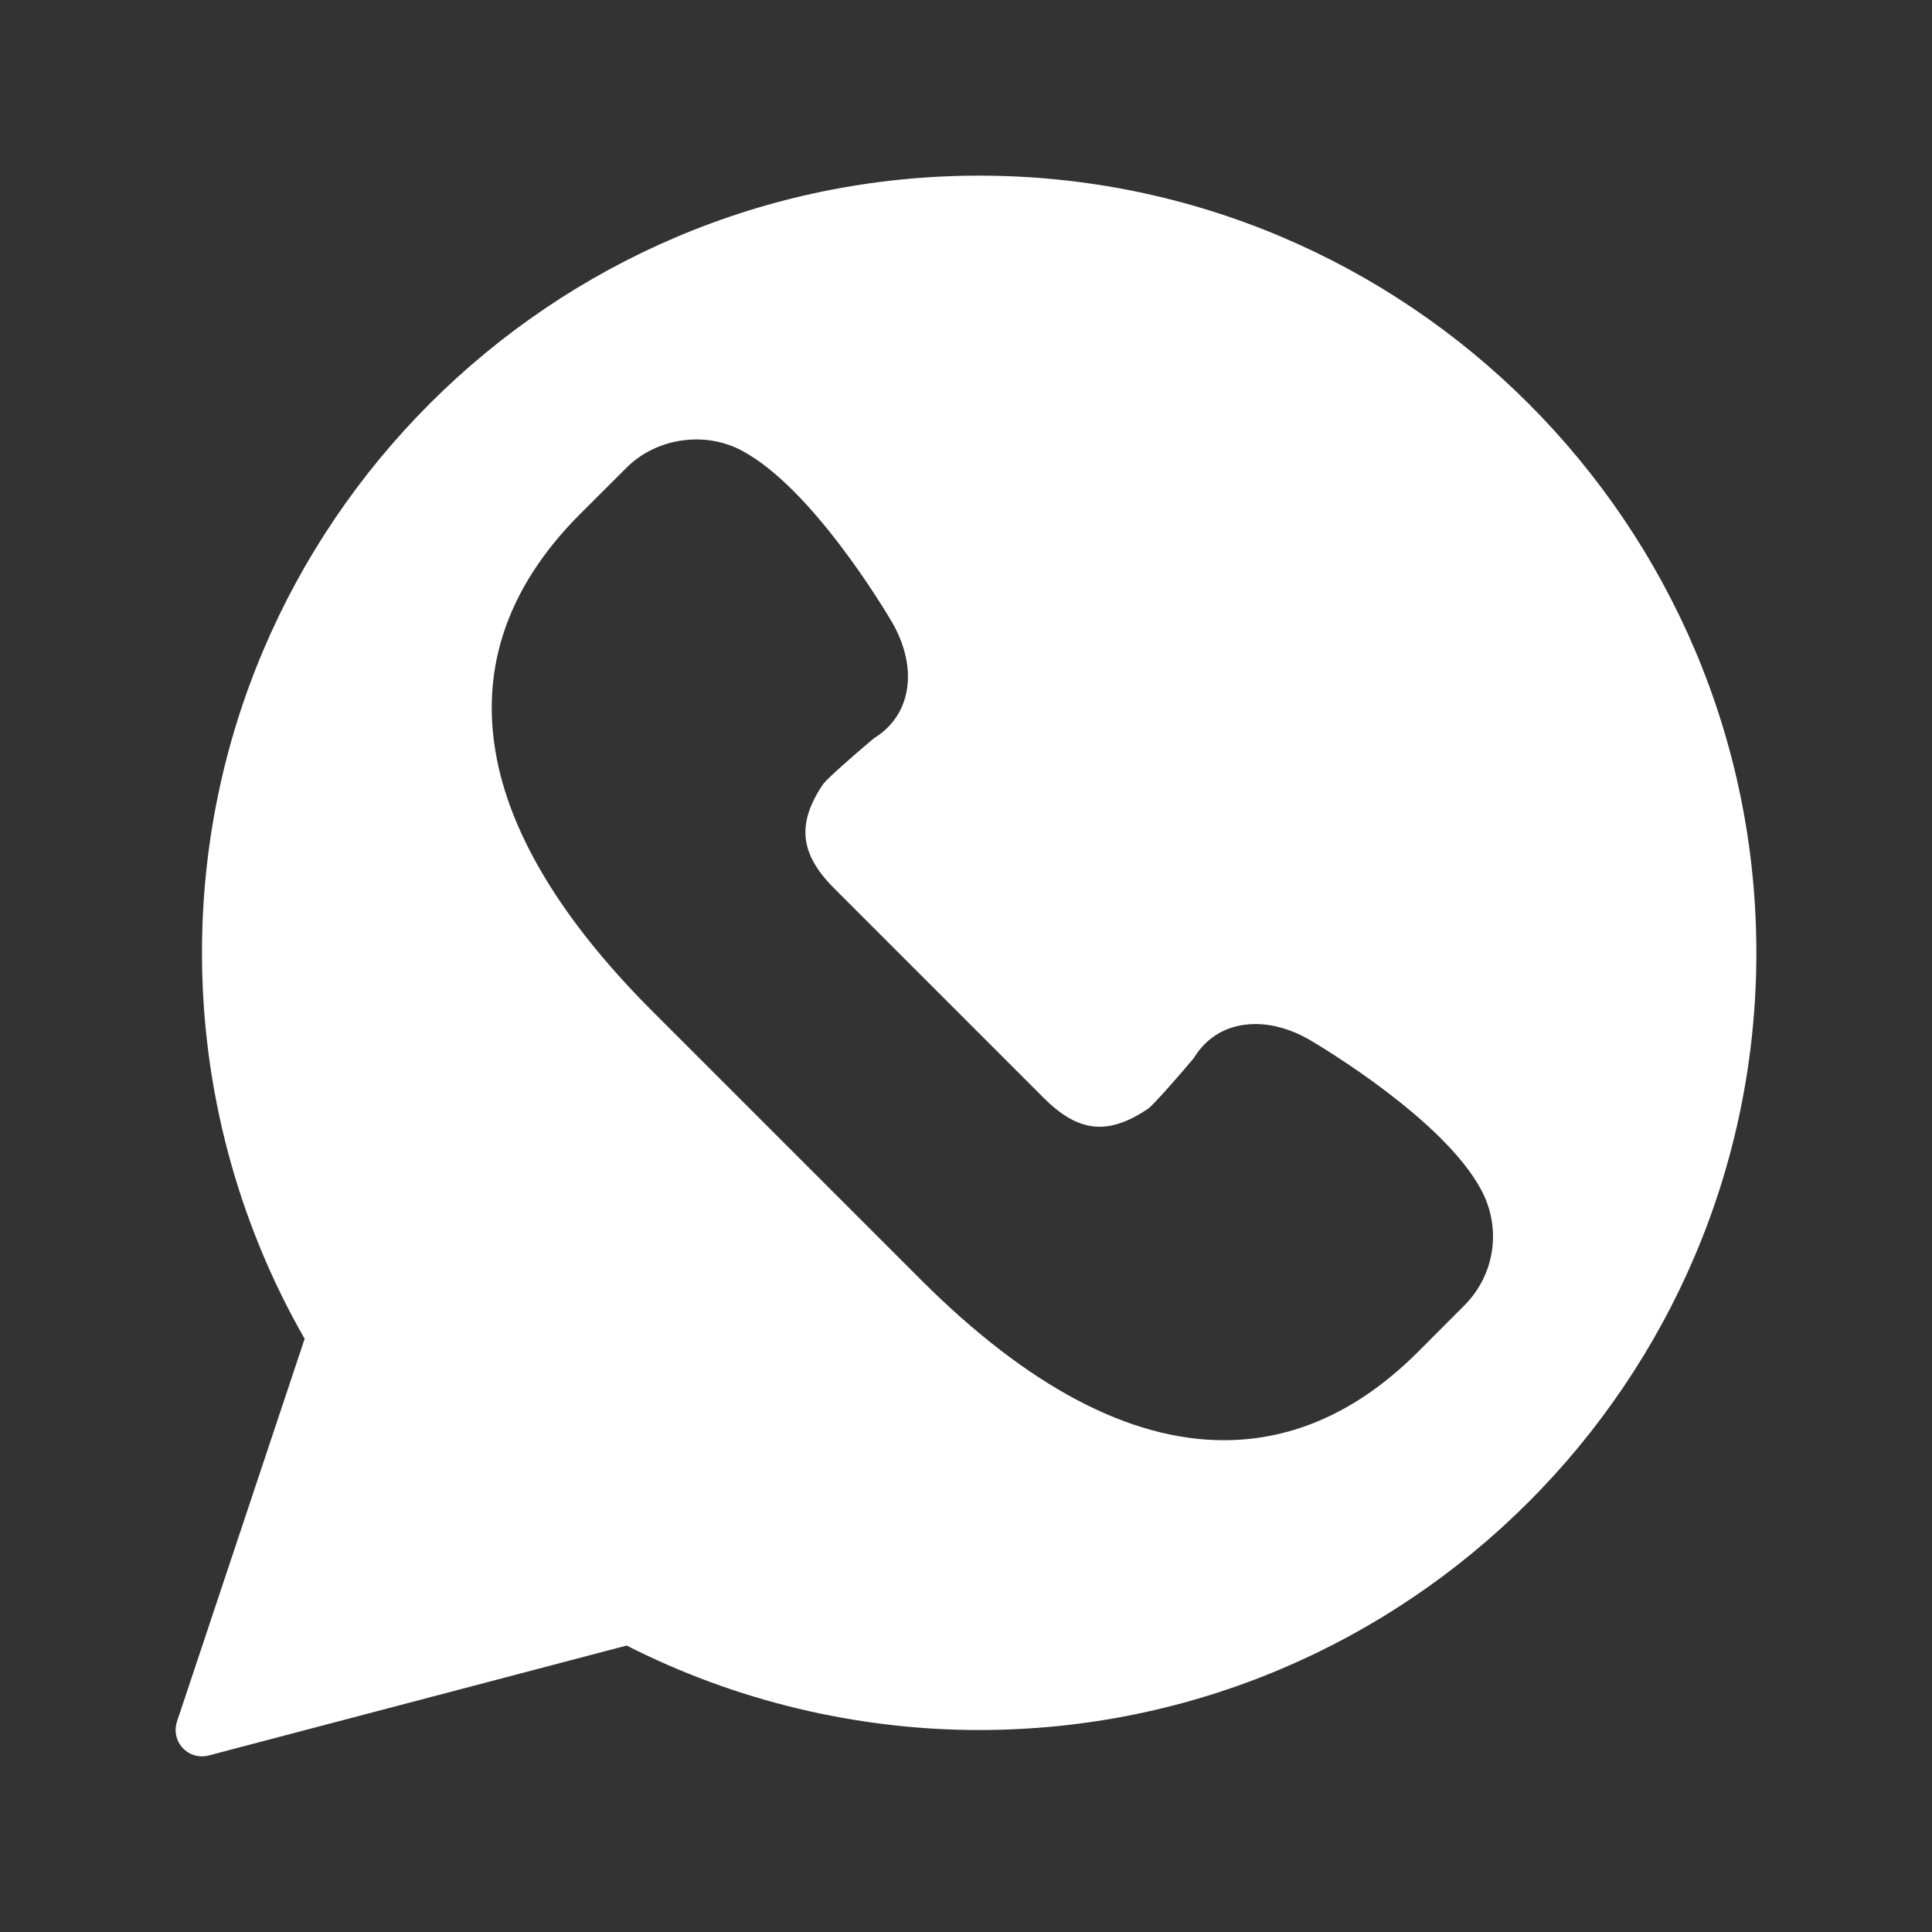<?xml version="1.0" encoding="UTF-8"?> <svg xmlns="http://www.w3.org/2000/svg" width="22" height="22" viewBox="0 0 22 22" fill="none"><rect x="0" y="0" width="22" height="22" fill="#333333" stroke="none"/><path d="M11.15 2C6.27 2 2.3 5.97 2.3 10.85C2.3 12.394 2.704 13.911 3.469 15.245L2.015 19.605C1.981 19.71 2.006 19.825 2.081 19.905C2.139 19.967 2.218 20 2.3 20C2.326 20 2.351 19.997 2.376 19.99L7.136 18.738C8.373 19.368 9.758 19.7 11.15 19.7C16.03 19.7 20 15.73 20 10.85C20 5.97 16.03 2 11.15 2ZM16.672 14.868L16.145 15.396C15.479 16.062 14.736 16.4 13.937 16.4C12.86 16.4 11.699 15.785 10.486 14.572L7.428 11.514C6.472 10.558 5.884 9.629 5.681 8.752C5.435 7.688 5.746 6.714 6.604 5.855L7.132 5.328C7.471 4.988 8.02 4.905 8.445 5.13C9.244 5.553 10.071 6.937 10.163 7.094C10.328 7.384 10.379 7.684 10.308 7.941C10.253 8.138 10.13 8.298 9.951 8.407C9.709 8.61 9.425 8.862 9.375 8.926C9.07 9.376 9.105 9.721 9.497 10.114L11.886 12.503C12.282 12.899 12.621 12.932 13.078 12.622C13.138 12.575 13.391 12.291 13.594 12.049C13.745 11.798 13.993 11.661 14.295 11.661C14.493 11.661 14.703 11.721 14.903 11.835C15.063 11.929 16.448 12.757 16.87 13.555C17.101 13.992 17.022 14.519 16.672 14.868Z" fill="white"></path></svg> 